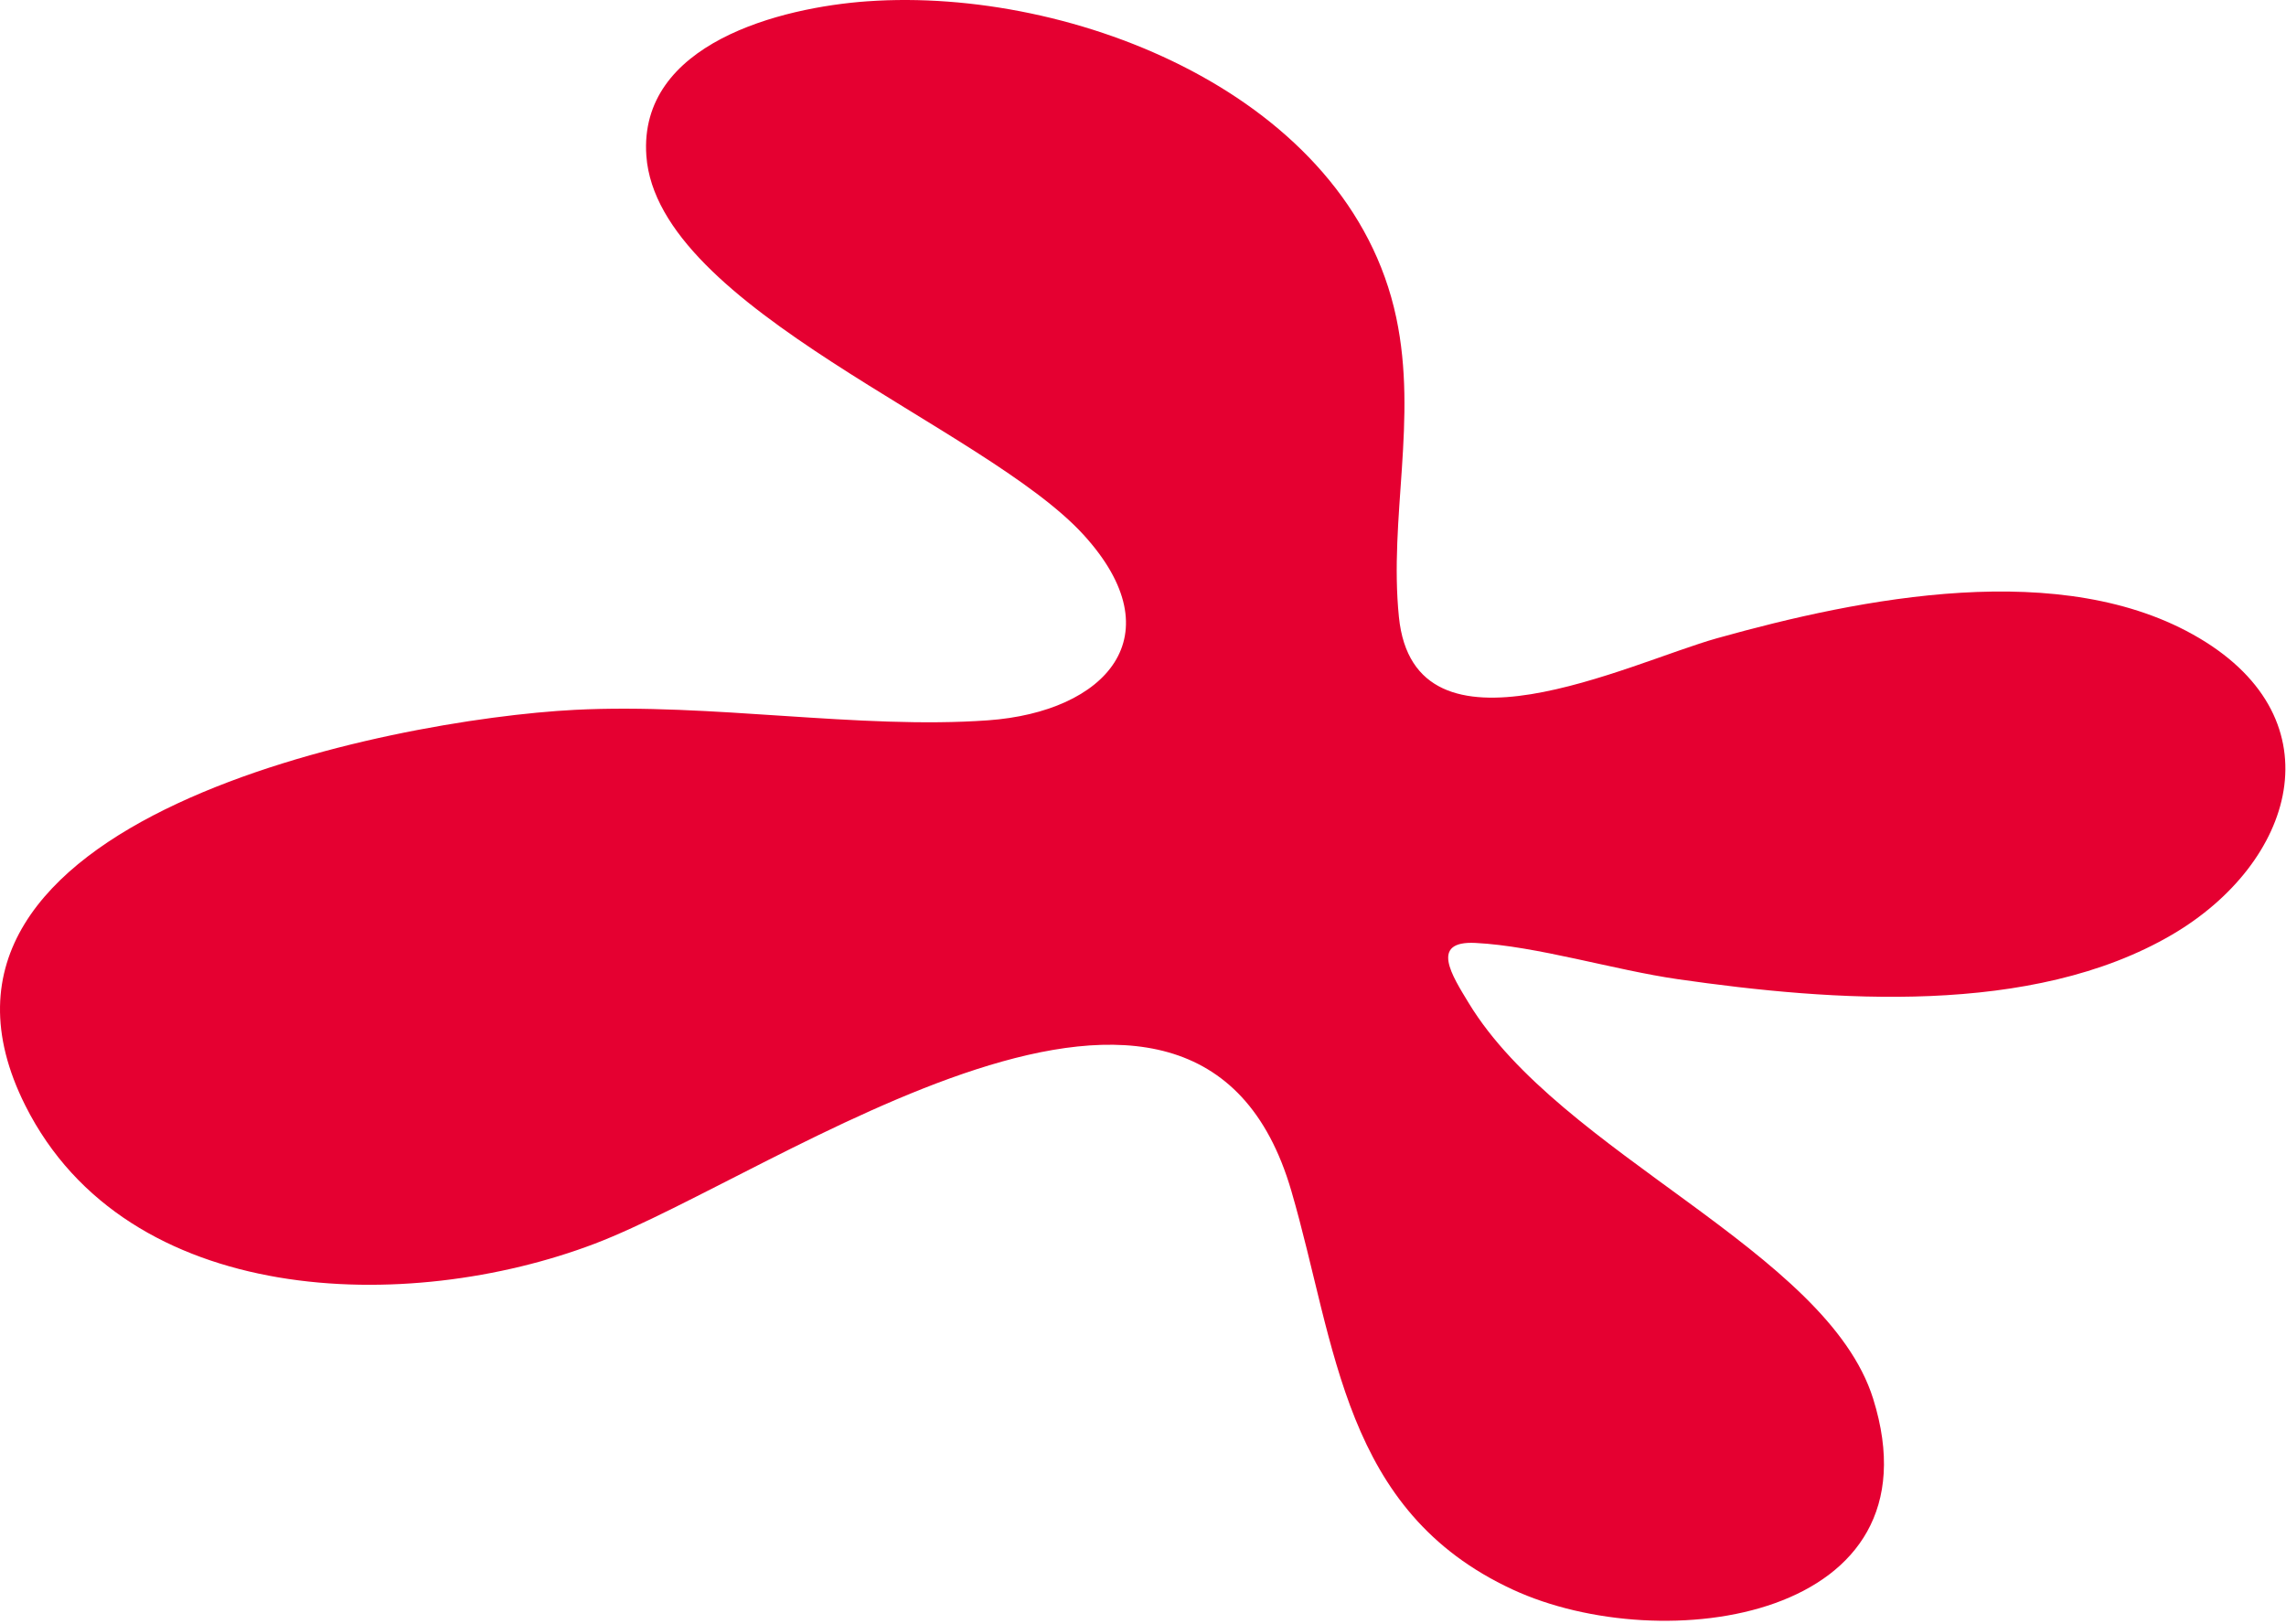 <?xml version="1.0" encoding="UTF-8"?> <svg xmlns="http://www.w3.org/2000/svg" width="566" height="402" viewBox="0 0 566 402" fill="none"><path d="M214.876 0.316C265.814 -3.269 334.07 23.687 345.705 78.633C351.043 103.852 343.872 128.188 346.363 152.764C350.208 190.655 403.454 164.092 425.078 158.035C460.776 148.031 510.753 137.98 544.516 157.987C578.976 178.401 567.984 213.719 537.806 231.403C503.136 251.716 453.734 247.943 415.449 242.443C399.763 240.191 380.438 234.22 365.318 233.462C353.87 232.886 359.553 241.588 363.638 248.327C386.352 285.787 452.304 309.652 463.78 346.31C480.921 401.068 411.667 410.75 374.539 393.561C332.448 374.078 330.916 333.225 319.728 294.859C296.28 214.439 192.628 290.659 147.235 307.934C101.088 325.492 31.521 323.999 6.273 273.729C-29.439 202.631 96.974 178.065 142.329 175.751C176.016 174.033 212.779 180.633 244.641 178.343C273.729 176.255 291.12 157.463 268.291 132.422C243.763 105.523 162.758 76.497 160.036 38.596C158.04 10.751 193.272 1.828 214.876 0.311V0.316Z" fill="#E50031"></path></svg> 